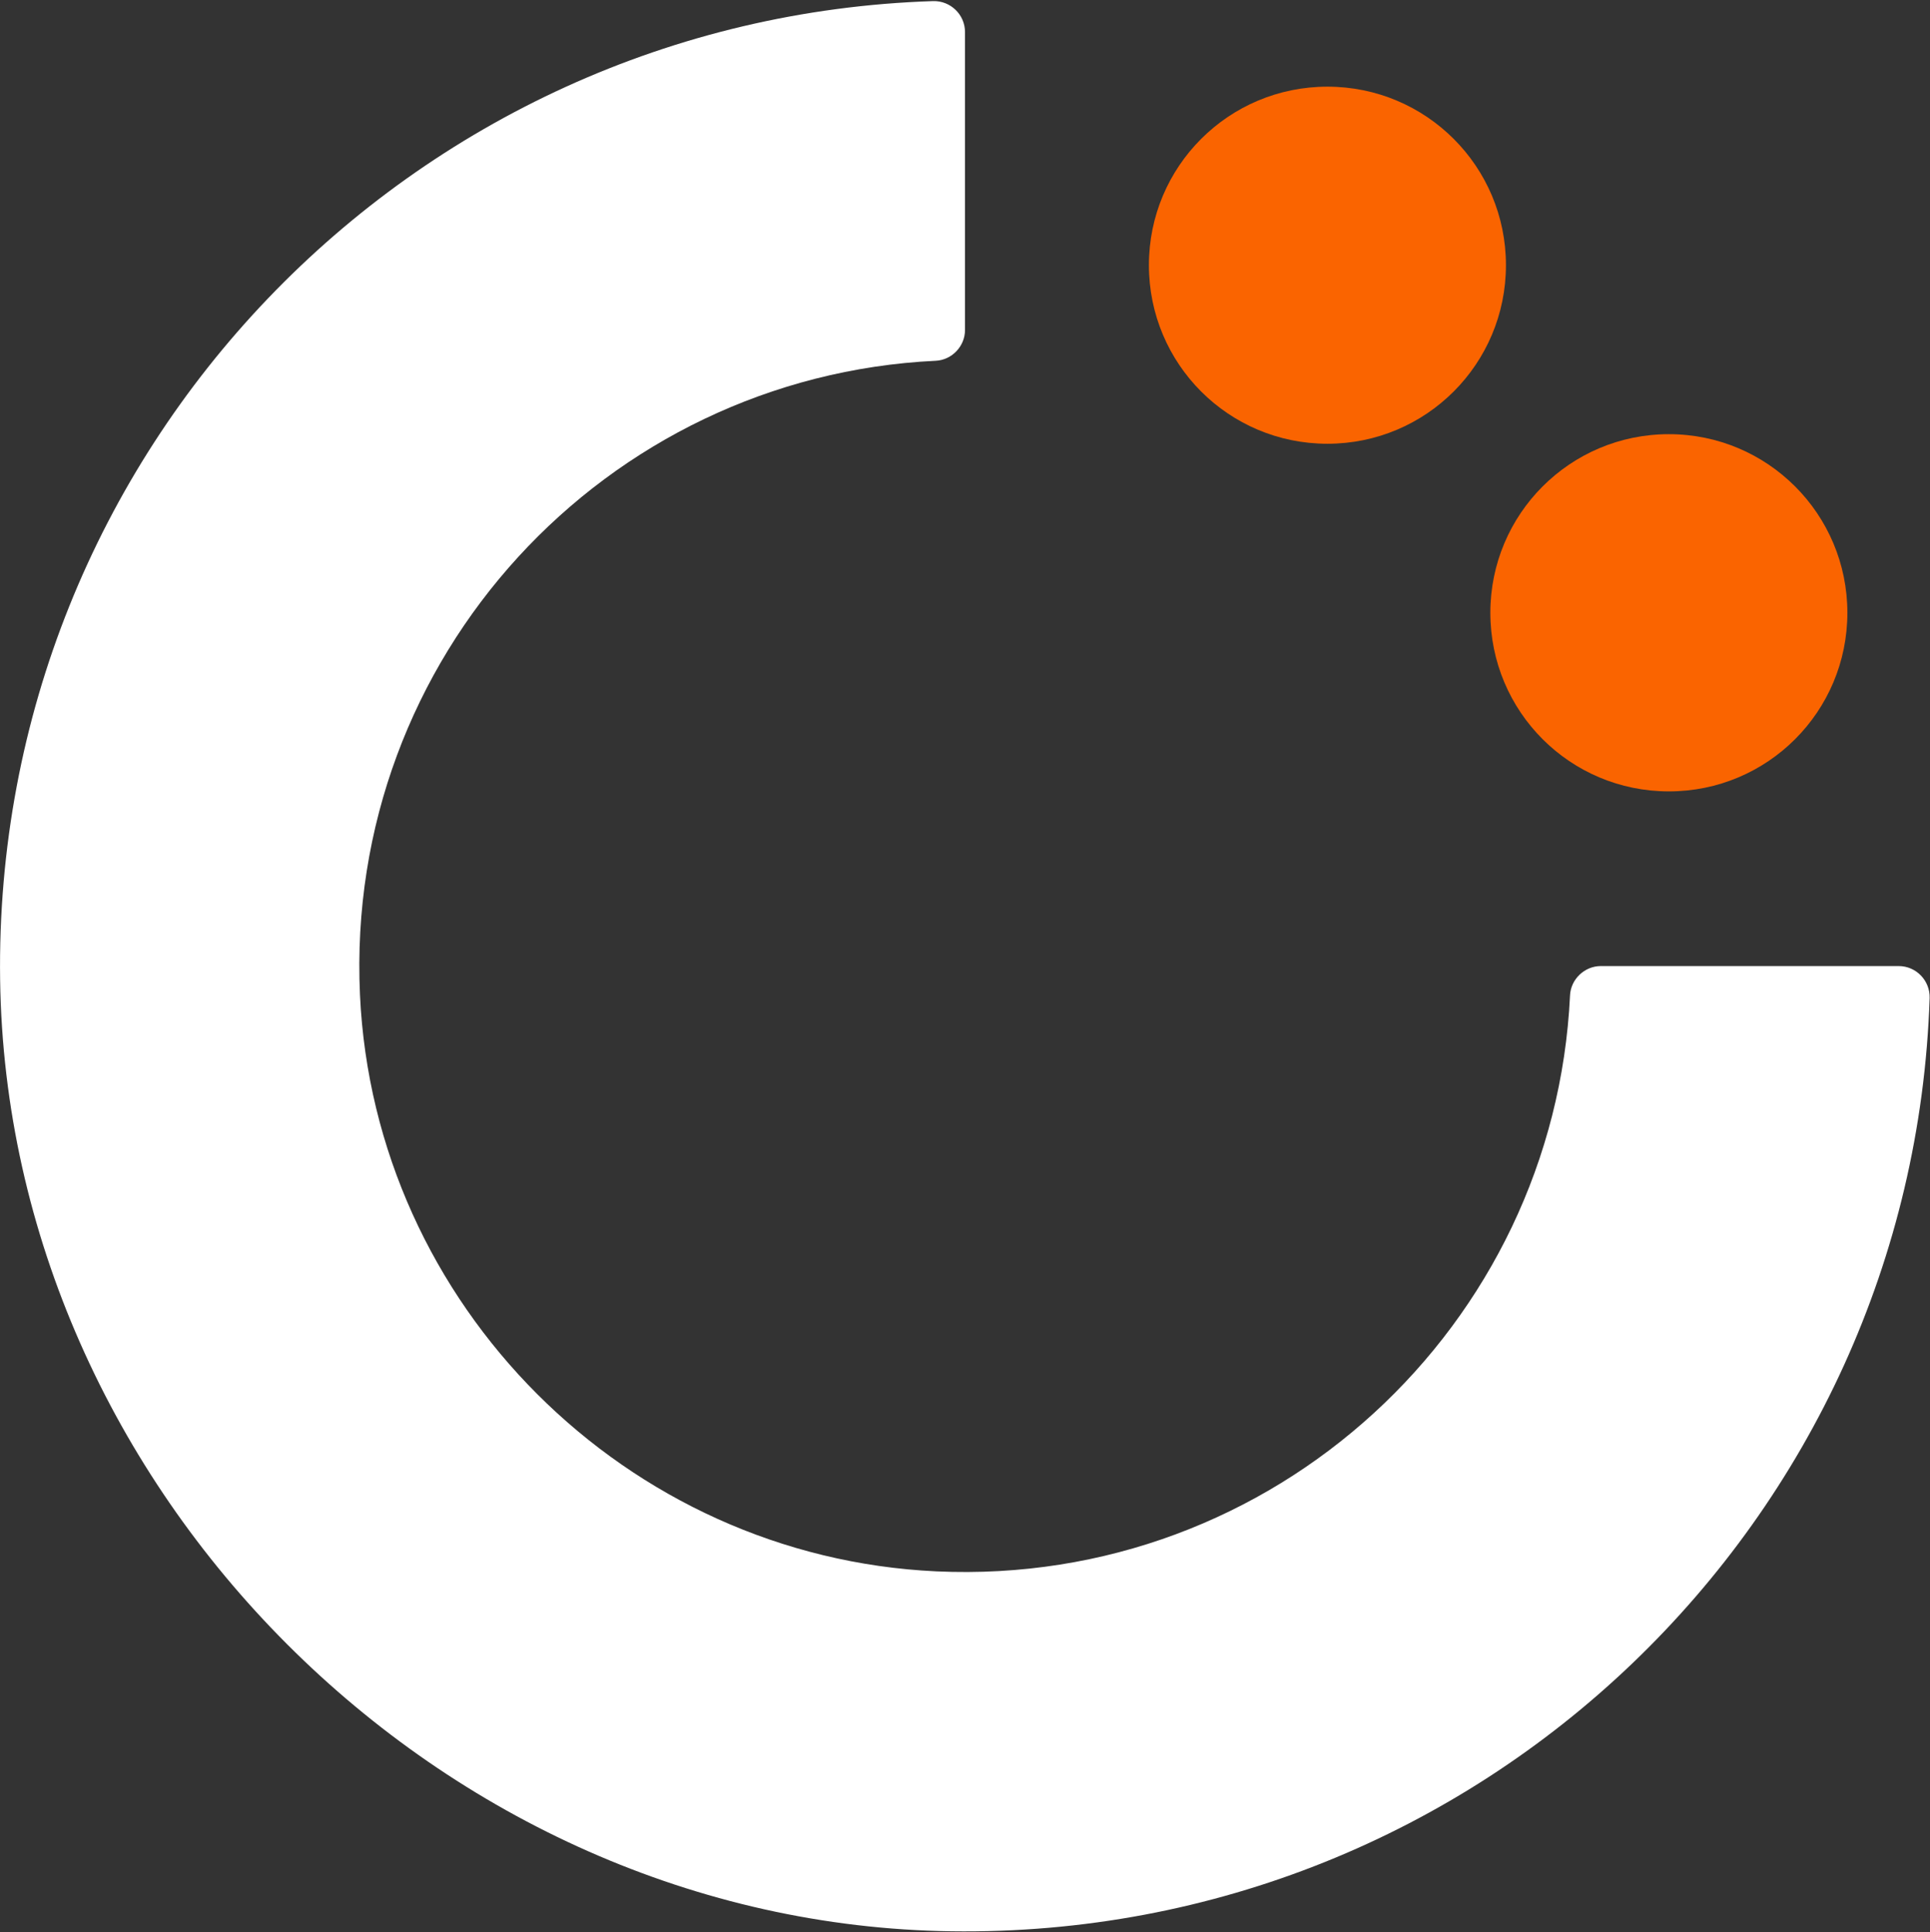 <svg version="1.2" xmlns="http://www.w3.org/2000/svg" viewBox="0 0 1572 1574" width="1572" height="1574">
	<rect x="0" y="0" width="1572" height="1574" fill="#333333" stroke="none"/>
	<title>credit-acceptance-company-logo-blue-new-svg</title>
	<style>
		.s0 { fill: #ffffff } 
		.s1 { fill: #fa6400 } 
	</style>
	<g id="desktop-r2">
		<g id="CAC-hi-fidelity-prototype-desktop-cust-tab-1400-r2">
			<g id="Group-11">
				<path id="Fill-5" fill-rule="evenodd" class="s0" d="m1571.7 813c-13.9 426-366.4 766.3-796.9 760.3-415.4-5.7-768.9-359.5-774.7-775.1-6-430.8 334.2-783.4 759.9-797.3 14.2-0.4 26 11 26 25.2v242.8c0 13.2-10.7 24.4-23.9 25-269 12.9-481.5 241.3-468.9 516.4 11.6 252.9 216.8 458.1 469.5 469.8 275 12.6 503.3-200.1 516.1-469.2 0.6-13.2 11.9-23.9 25-23.9h242.7c14.2 0 25.6 11.8 25.2 26z"/>
				<path id="Fill-7" fill-rule="evenodd" class="s1" d="m1359.3 644.7c-80.4 0-145.4-65-145.4-145.5 0-80.4 65-145.5 145.4-145.5 80.4 0 145.4 65.1 145.4 145.5 0 80.5-65 145.5-145.4 145.5z"/>
				<path id="Fill-9" fill-rule="evenodd" class="s1" d="m1081.2 361.5c-80.4 0-145.4-65-145.4-145.5 0-80.4 65-145.4 145.4-145.4 80.4 0 145.4 65 145.4 145.4 0 80.5-65 145.5-145.4 145.5z"/>
			</g>
		</g>
	</g>
</svg>
